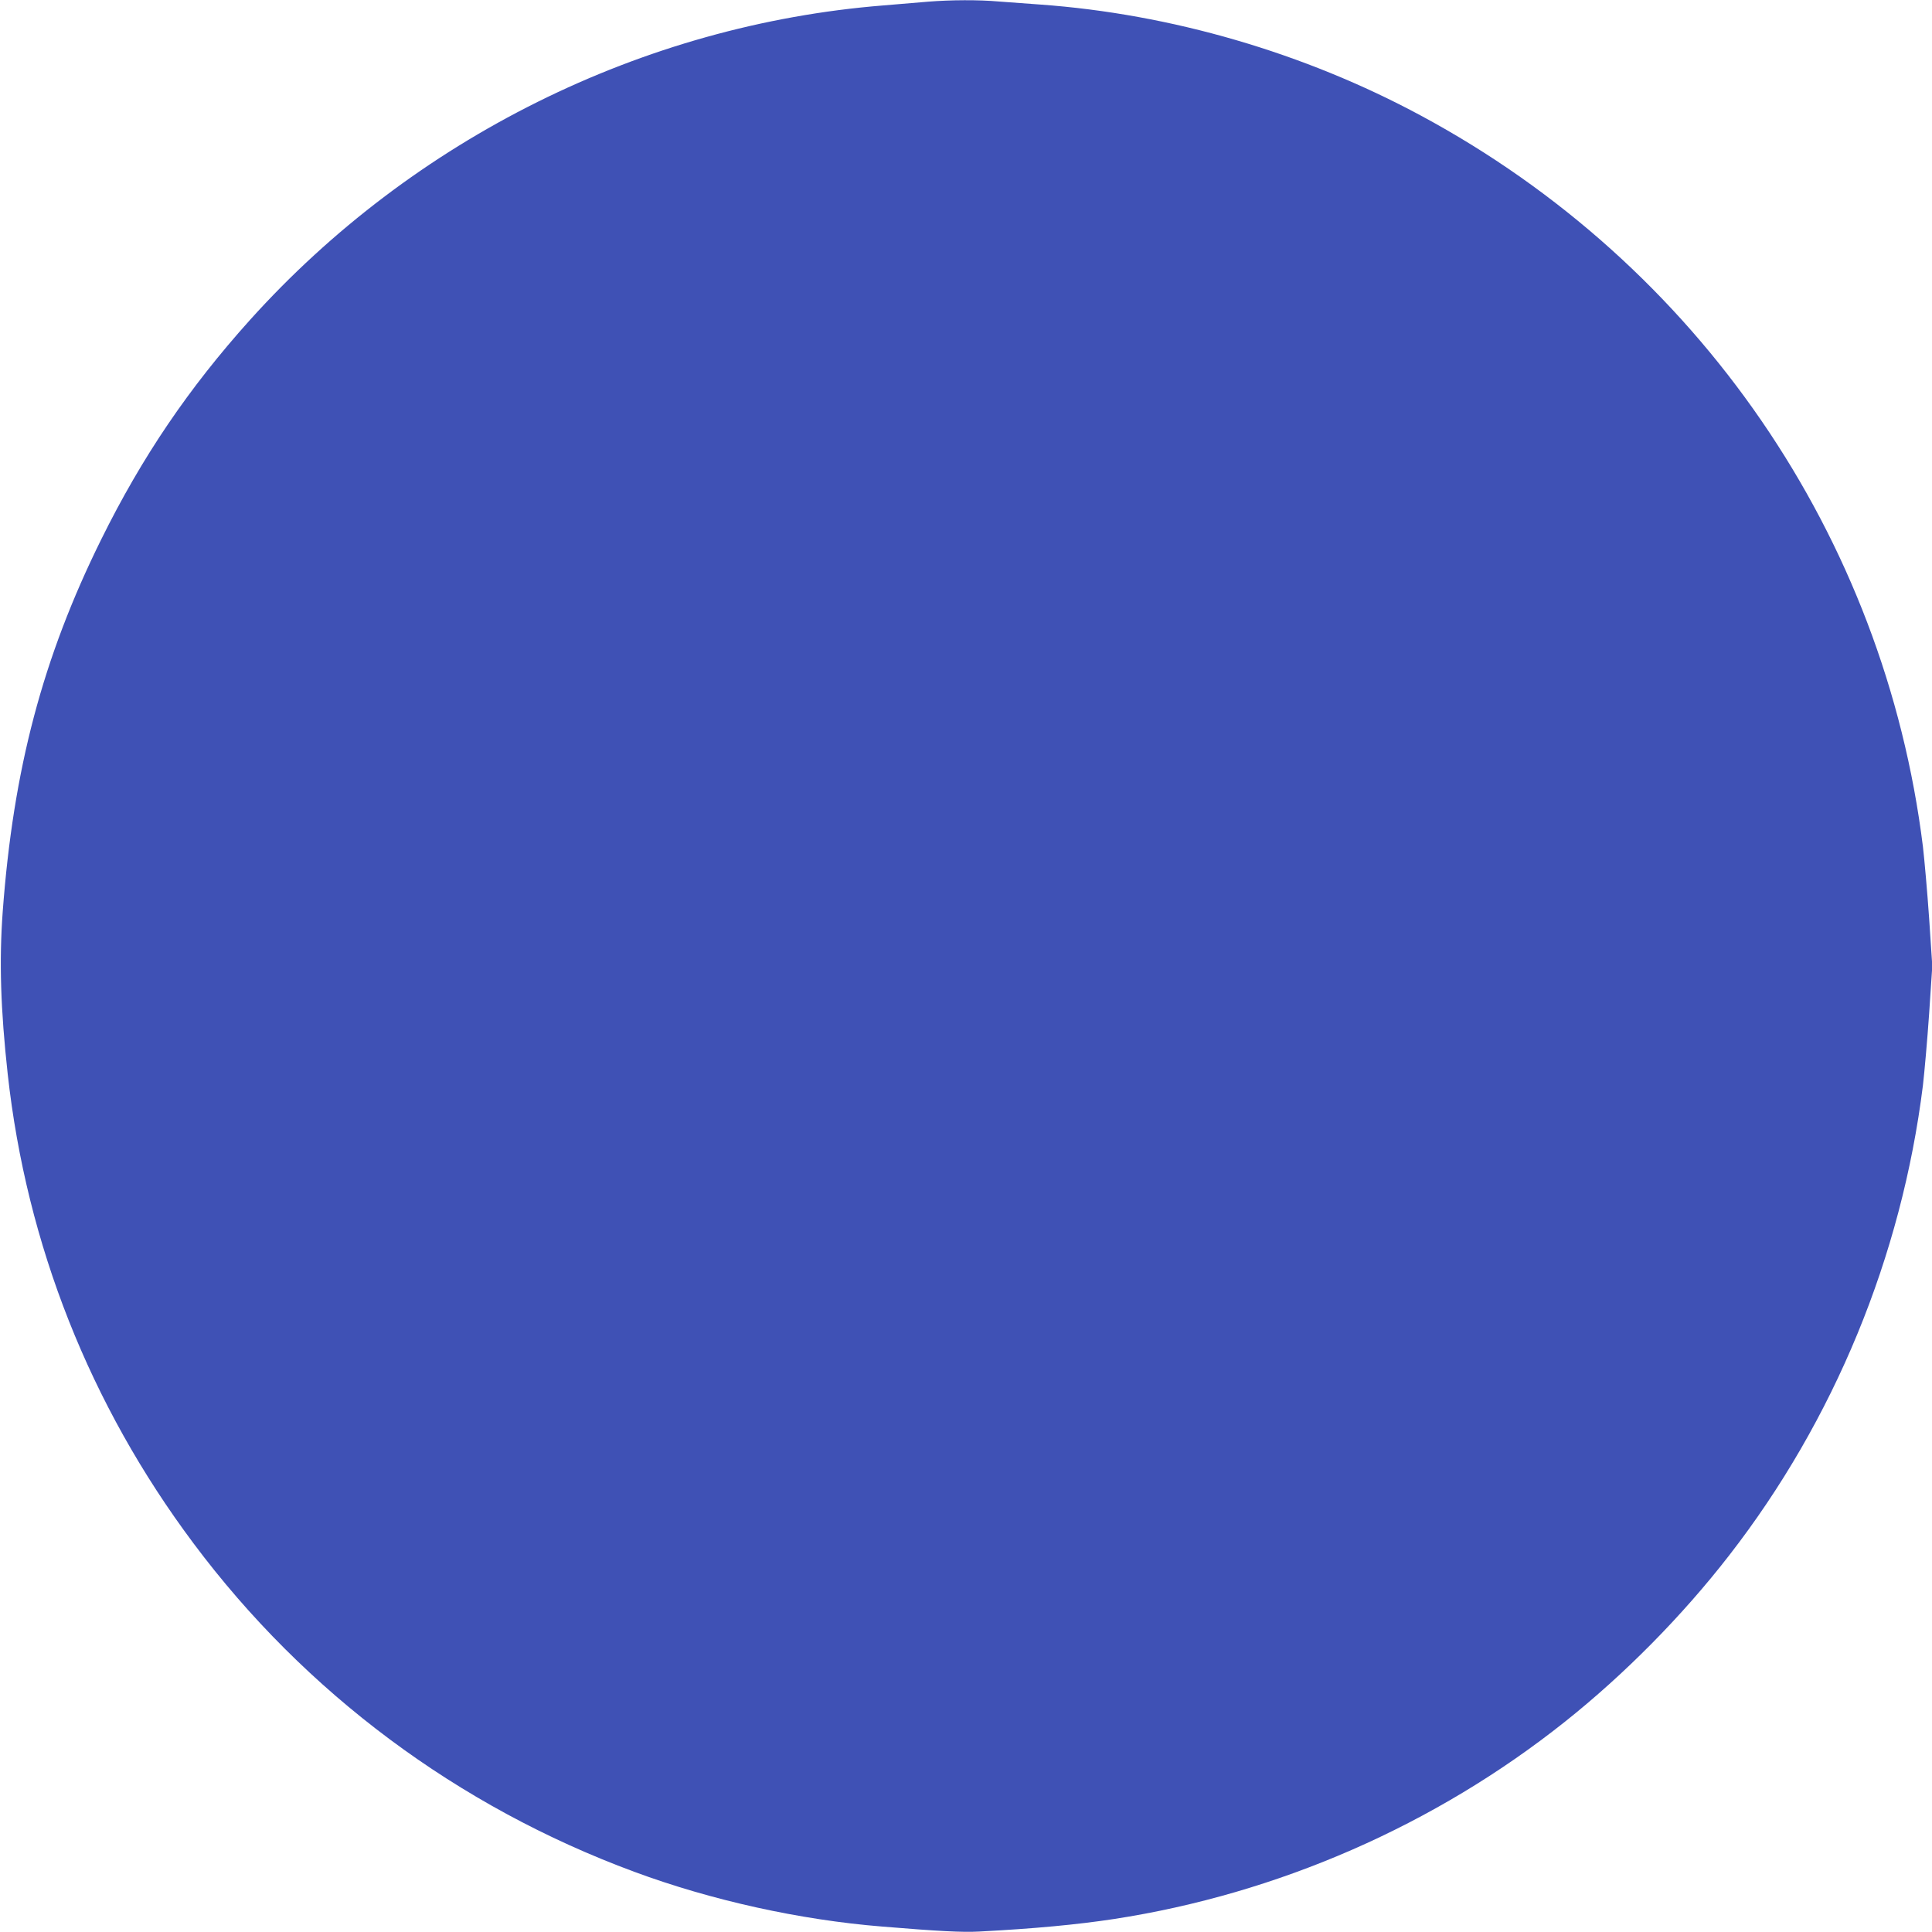 <?xml version="1.0" standalone="no"?>
<!DOCTYPE svg PUBLIC "-//W3C//DTD SVG 20010904//EN"
 "http://www.w3.org/TR/2001/REC-SVG-20010904/DTD/svg10.dtd">
<svg version="1.0" xmlns="http://www.w3.org/2000/svg"
 width="1280pt" height="1280pt" viewBox="0 0 1280 1280"
 preserveAspectRatio="xMidYMid meet">
<g transform="translate(0,1280) scale(0.1,-0.1)"
fill="#3f51b5" stroke="none">
<path d="M6150 12789 c-58 -5 -192 -16 -298 -25 -1596 -128 -3115 -883 -4196
-2084 -407 -453 -715 -907 -986 -1455 -387 -783 -582 -1520 -652 -2465 -24
-327 -14 -647 33 -1075 125 -1132 545 -2193 1231 -3110 740 -991 1751 -1744
2920 -2176 510 -189 1097 -319 1643 -363 375 -31 530 -39 643 -33 363 19 650
46 892 83 1087 167 2129 623 2988 1307 397 316 777 701 1088 1102 696 896
1143 1981 1284 3115 10 87 29 300 41 474 l21 316 -21 316 c-12 174 -31 387
-41 474 -255 2057 -1490 3856 -3326 4844 -772 416 -1657 674 -2524 736 -85 6
-208 15 -272 20 -135 12 -318 11 -468 -1z"/>
</g>
</svg>
